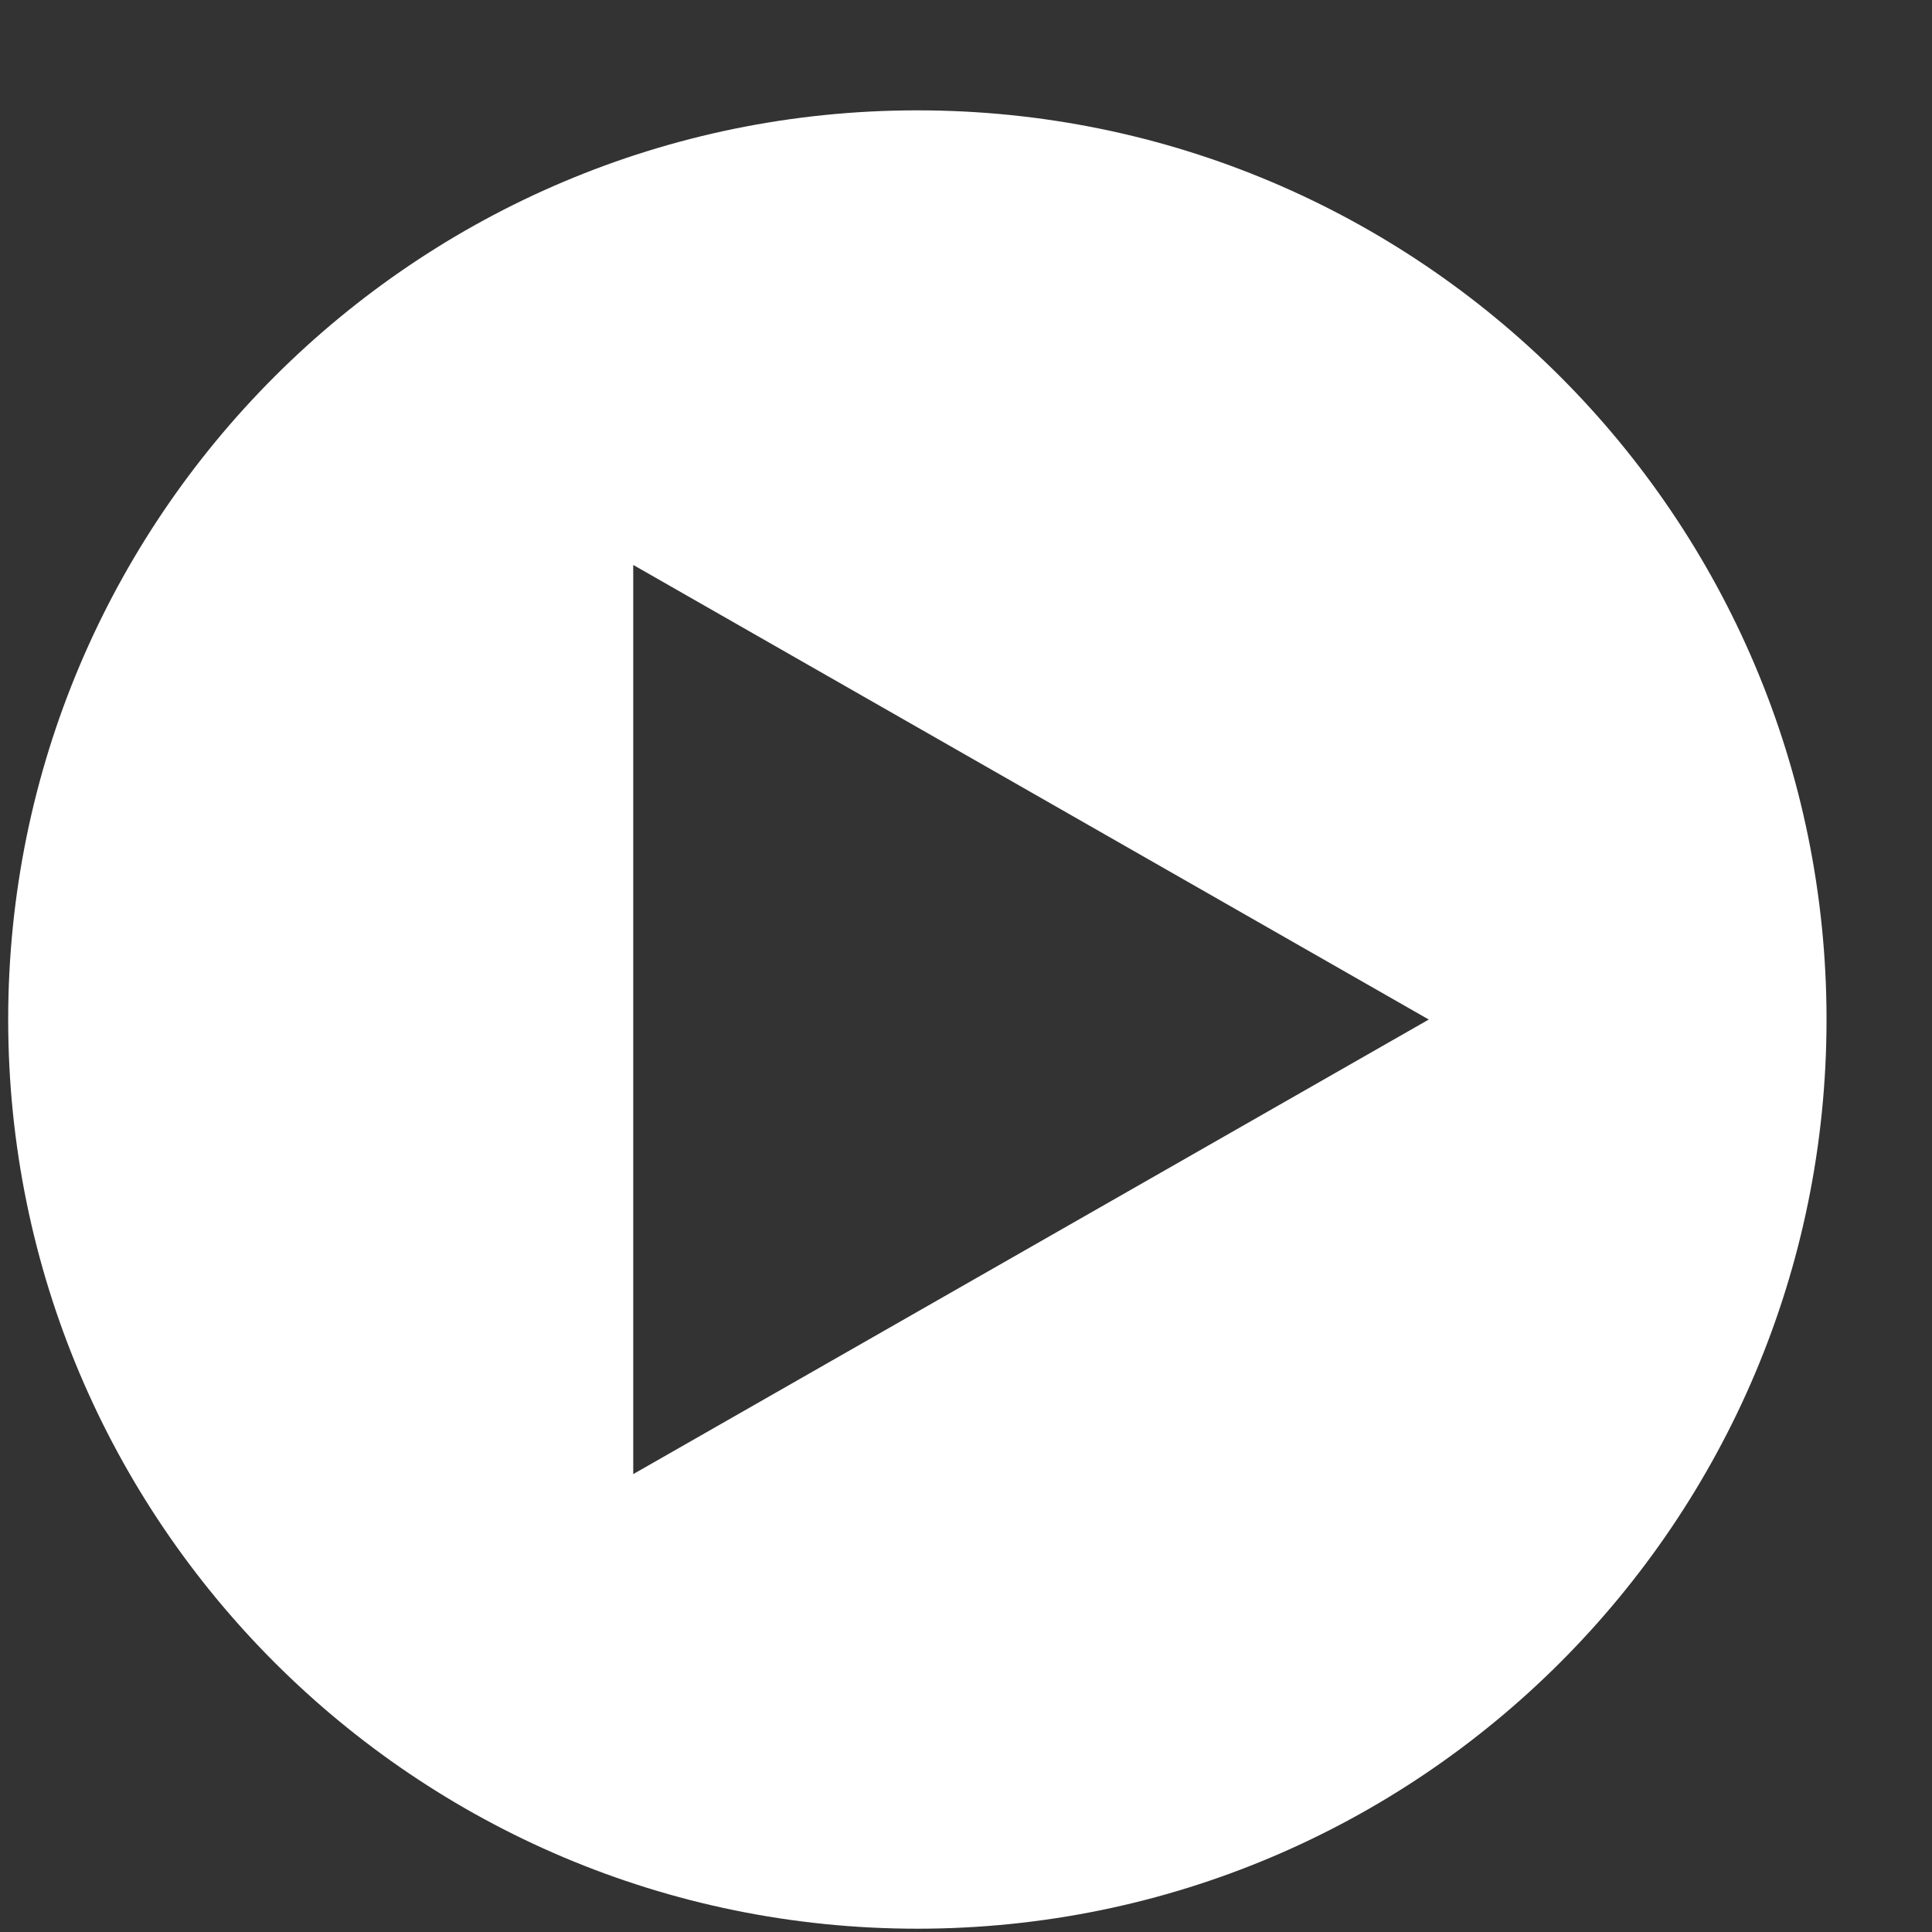 <svg width="17" height="17" viewBox="0 0 17 17" fill="none" xmlns="http://www.w3.org/2000/svg">
<rect x="0" y="0" width="17" height="17" fill="#333333" stroke="none"/>
<path fill-rule="evenodd" clip-rule="evenodd" d="M8.072 16.971C12.491 16.971 16.072 13.389 16.072 8.971C16.072 4.553 12.491 0.971 8.072 0.971C3.654 0.971 0.072 4.553 0.072 8.971C0.072 13.389 3.654 16.971 8.072 16.971ZM12.572 8.971L5.572 4.971V12.971L12.572 8.971Z" fill="white"/>
</svg>
